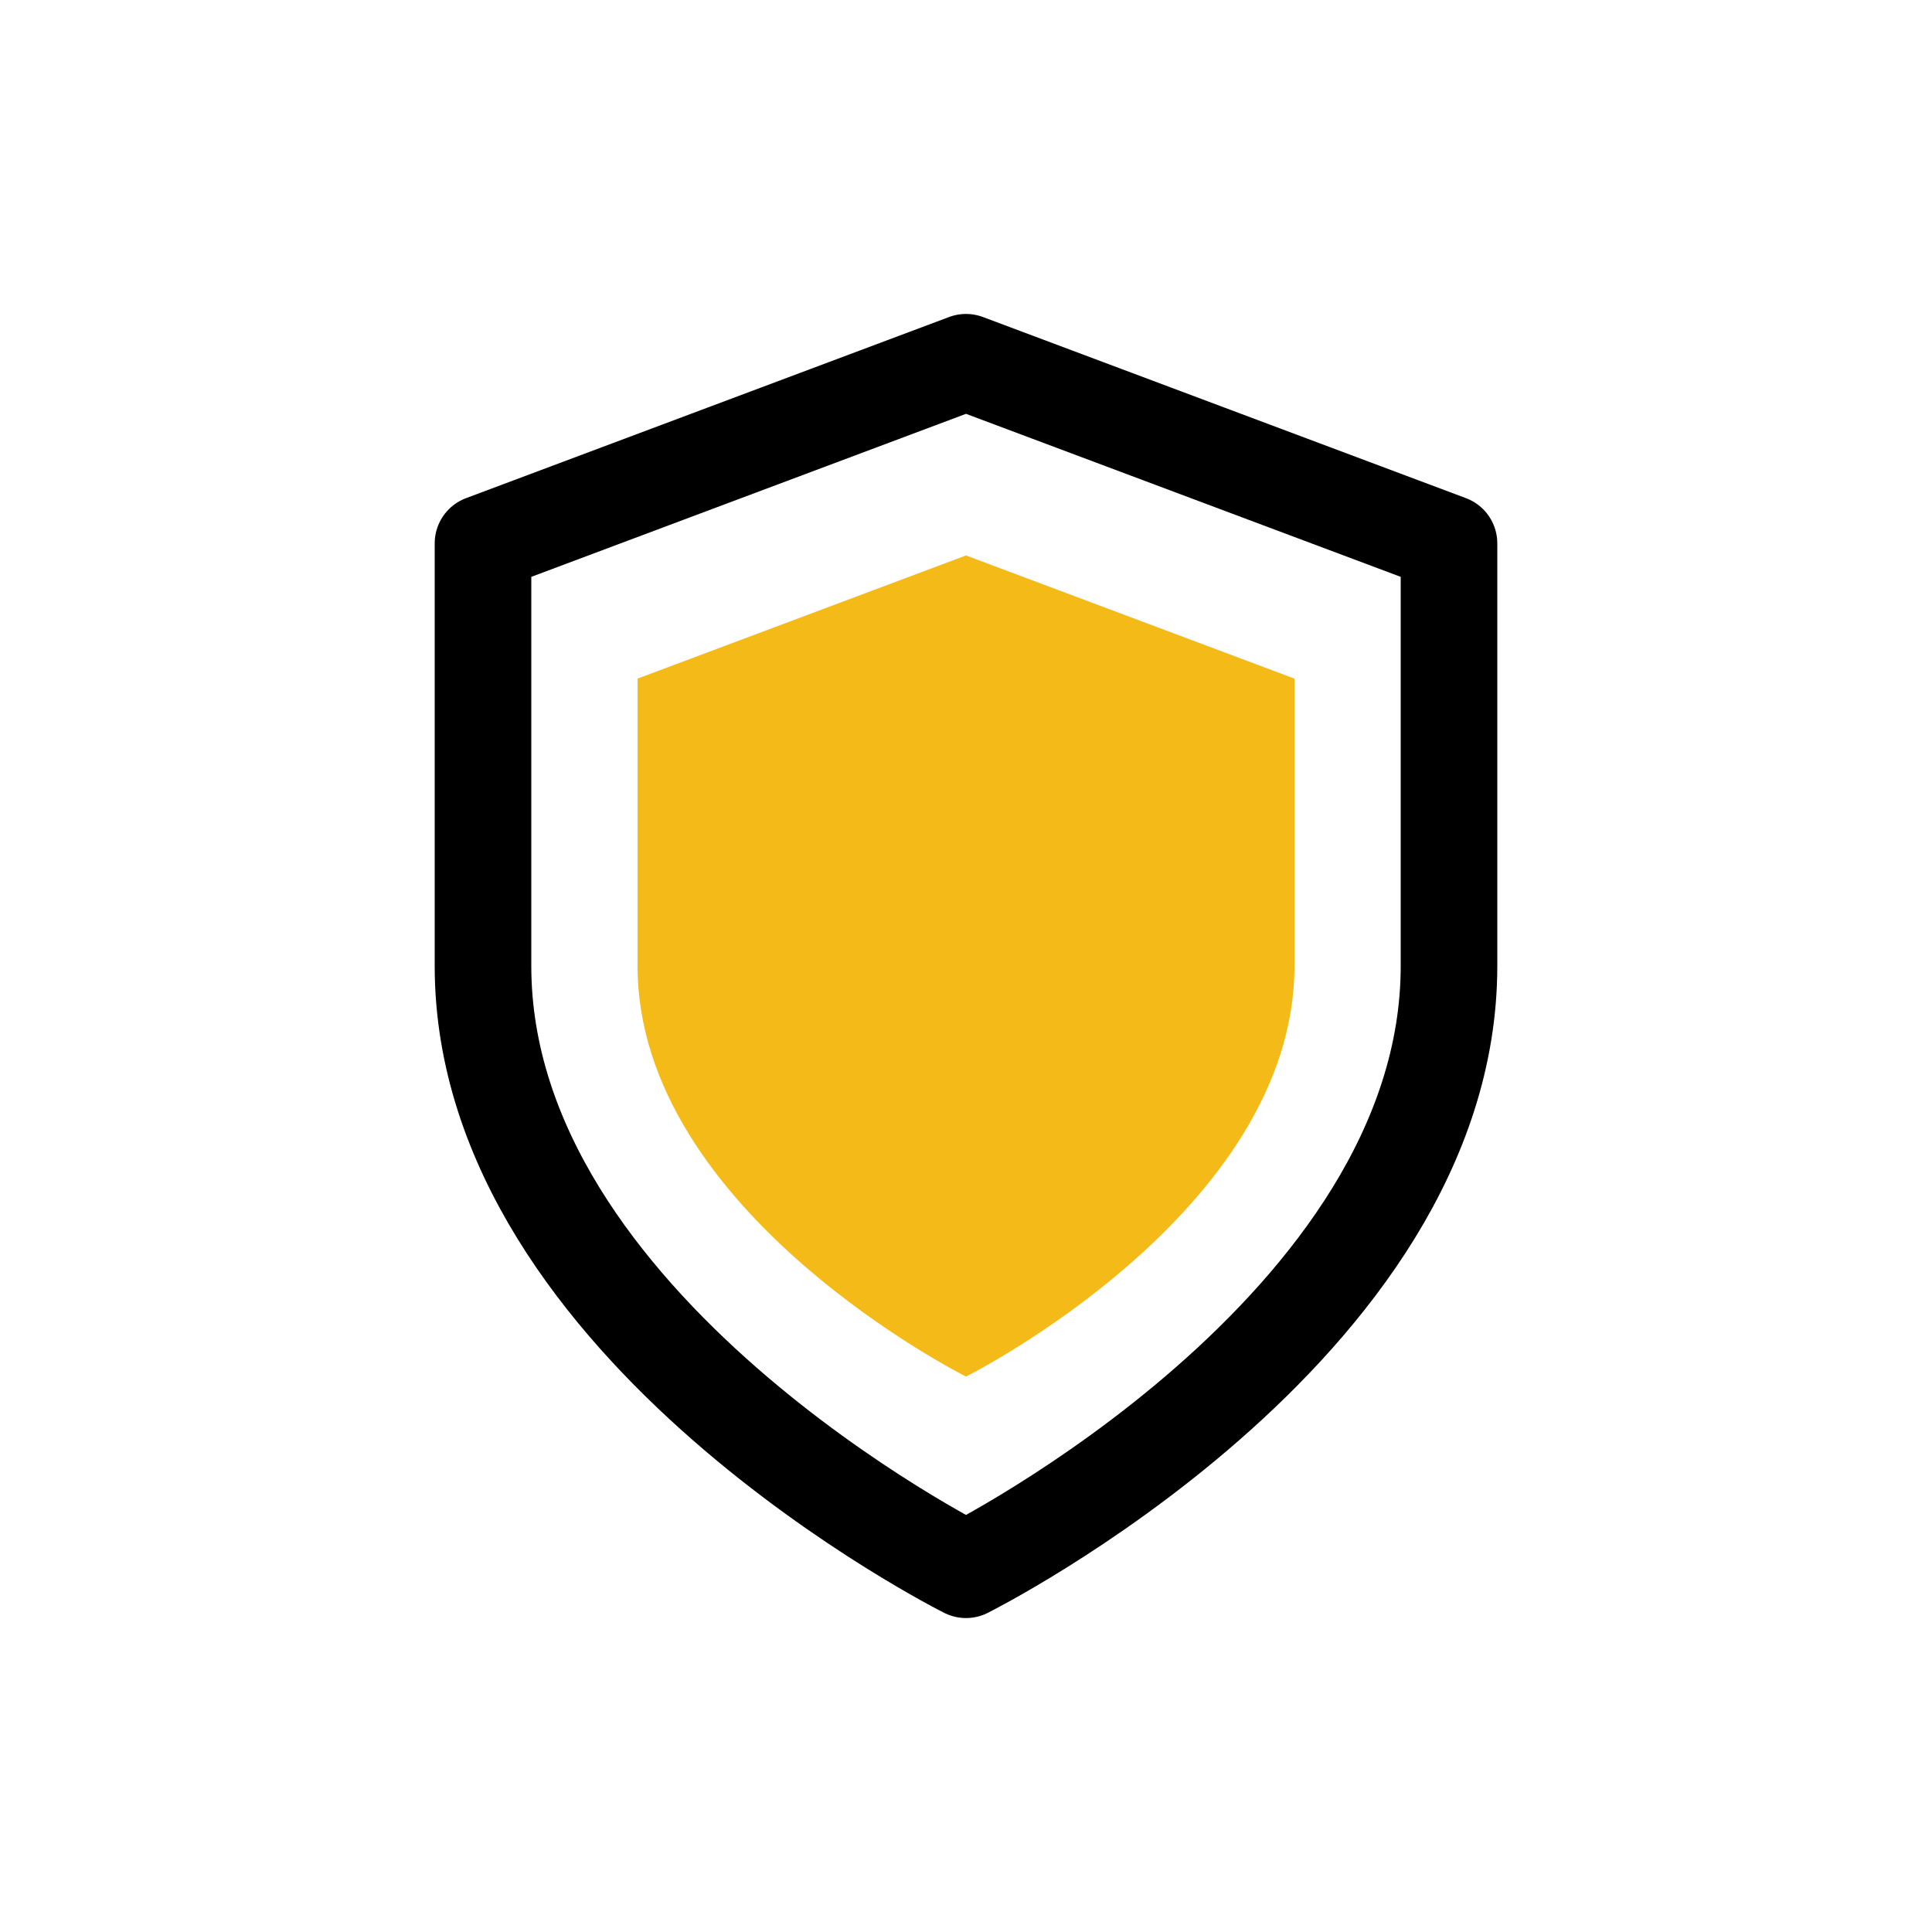<svg xml:space="preserve" style="enable-background:new 0 0 160 160;" viewBox="0 0 160 160" y="0px" x="0px" xmlns:xlink="http://www.w3.org/1999/xlink" xmlns="http://www.w3.org/2000/svg" id="Layer_1" version="1.1">
<style type="text/css">
	.st0{fill:#FFFFFF;}
	.st1{fill:none;stroke:#000000;stroke-width:8;stroke-linecap:round;stroke-linejoin:round;}
	.st2{fill:#F4BA17;}
</style>
<rect height="160" width="160" class="st0"></rect>
<path d="M80,130c0,0,40-20,40-50V45L80,30L40,45v35C40,110,80,130,80,130z" class="st1"></path>
<path d="M80,114c0,0,27.2-13.6,27.2-34V56.2L80,46L52.8,56.2V80C52.8,100.4,80,114,80,114z" class="st2"></path>
</svg>
